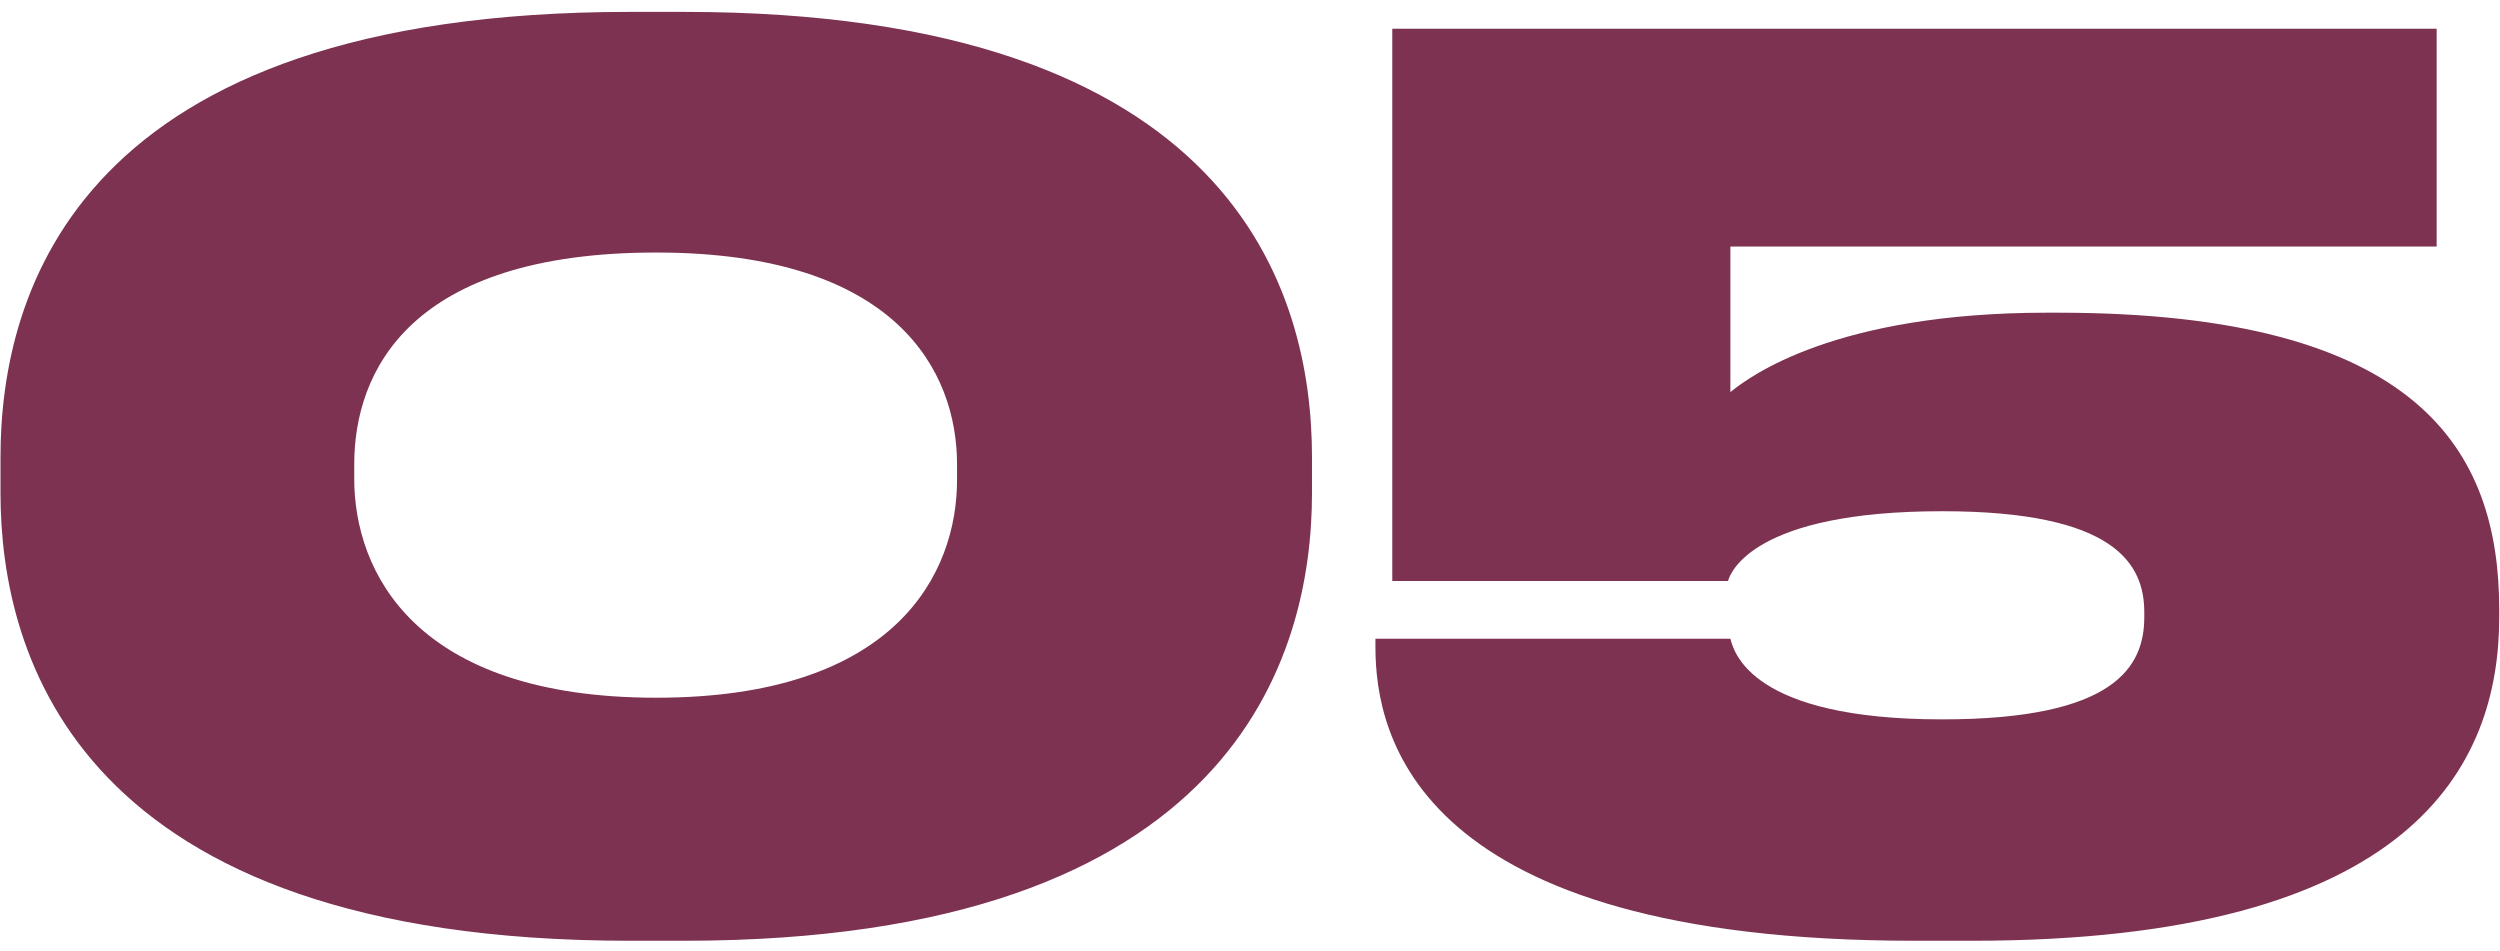 <?xml version="1.0" encoding="UTF-8"?> <svg xmlns="http://www.w3.org/2000/svg" width="184" height="70" viewBox="0 0 184 70" fill="none"><path d="M96.562 33.641V36.297C96.562 48.252 90.894 69.24 50.336 69.24H46.351C5.704 69.24 0.037 48.252 0.037 36.297V33.641C0.037 21.509 5.704 0.875 46.351 0.875H50.336C90.894 0.875 96.562 21.509 96.562 33.641ZM70.438 35.323V34.172C70.438 27.353 66.01 18.586 48.299 18.586C30.145 18.586 26.072 27.353 26.072 34.172V35.235C26.072 42.053 30.5 51.352 48.299 51.352C66.01 51.352 70.438 42.142 70.438 35.323ZM145.156 69.24H140.905C104.155 69.24 101.232 54.097 101.232 47.632V47.013H127.356C127.622 47.987 128.862 52.946 142.942 52.946C155.694 52.946 157.819 49.049 157.819 45.419V45.064C157.819 41.522 155.694 37.626 142.942 37.626C129.039 37.626 127.356 42.142 127.179 42.762H102.472V2.115H179.338V18.143H127.356V28.859C128.773 27.707 135.06 23.014 150.646 23.014H151.443C178.01 23.014 183.943 33.109 183.943 44.887V45.419C183.943 56.311 177.655 69.24 145.156 69.24Z" fill="#7C3250"></path></svg> 